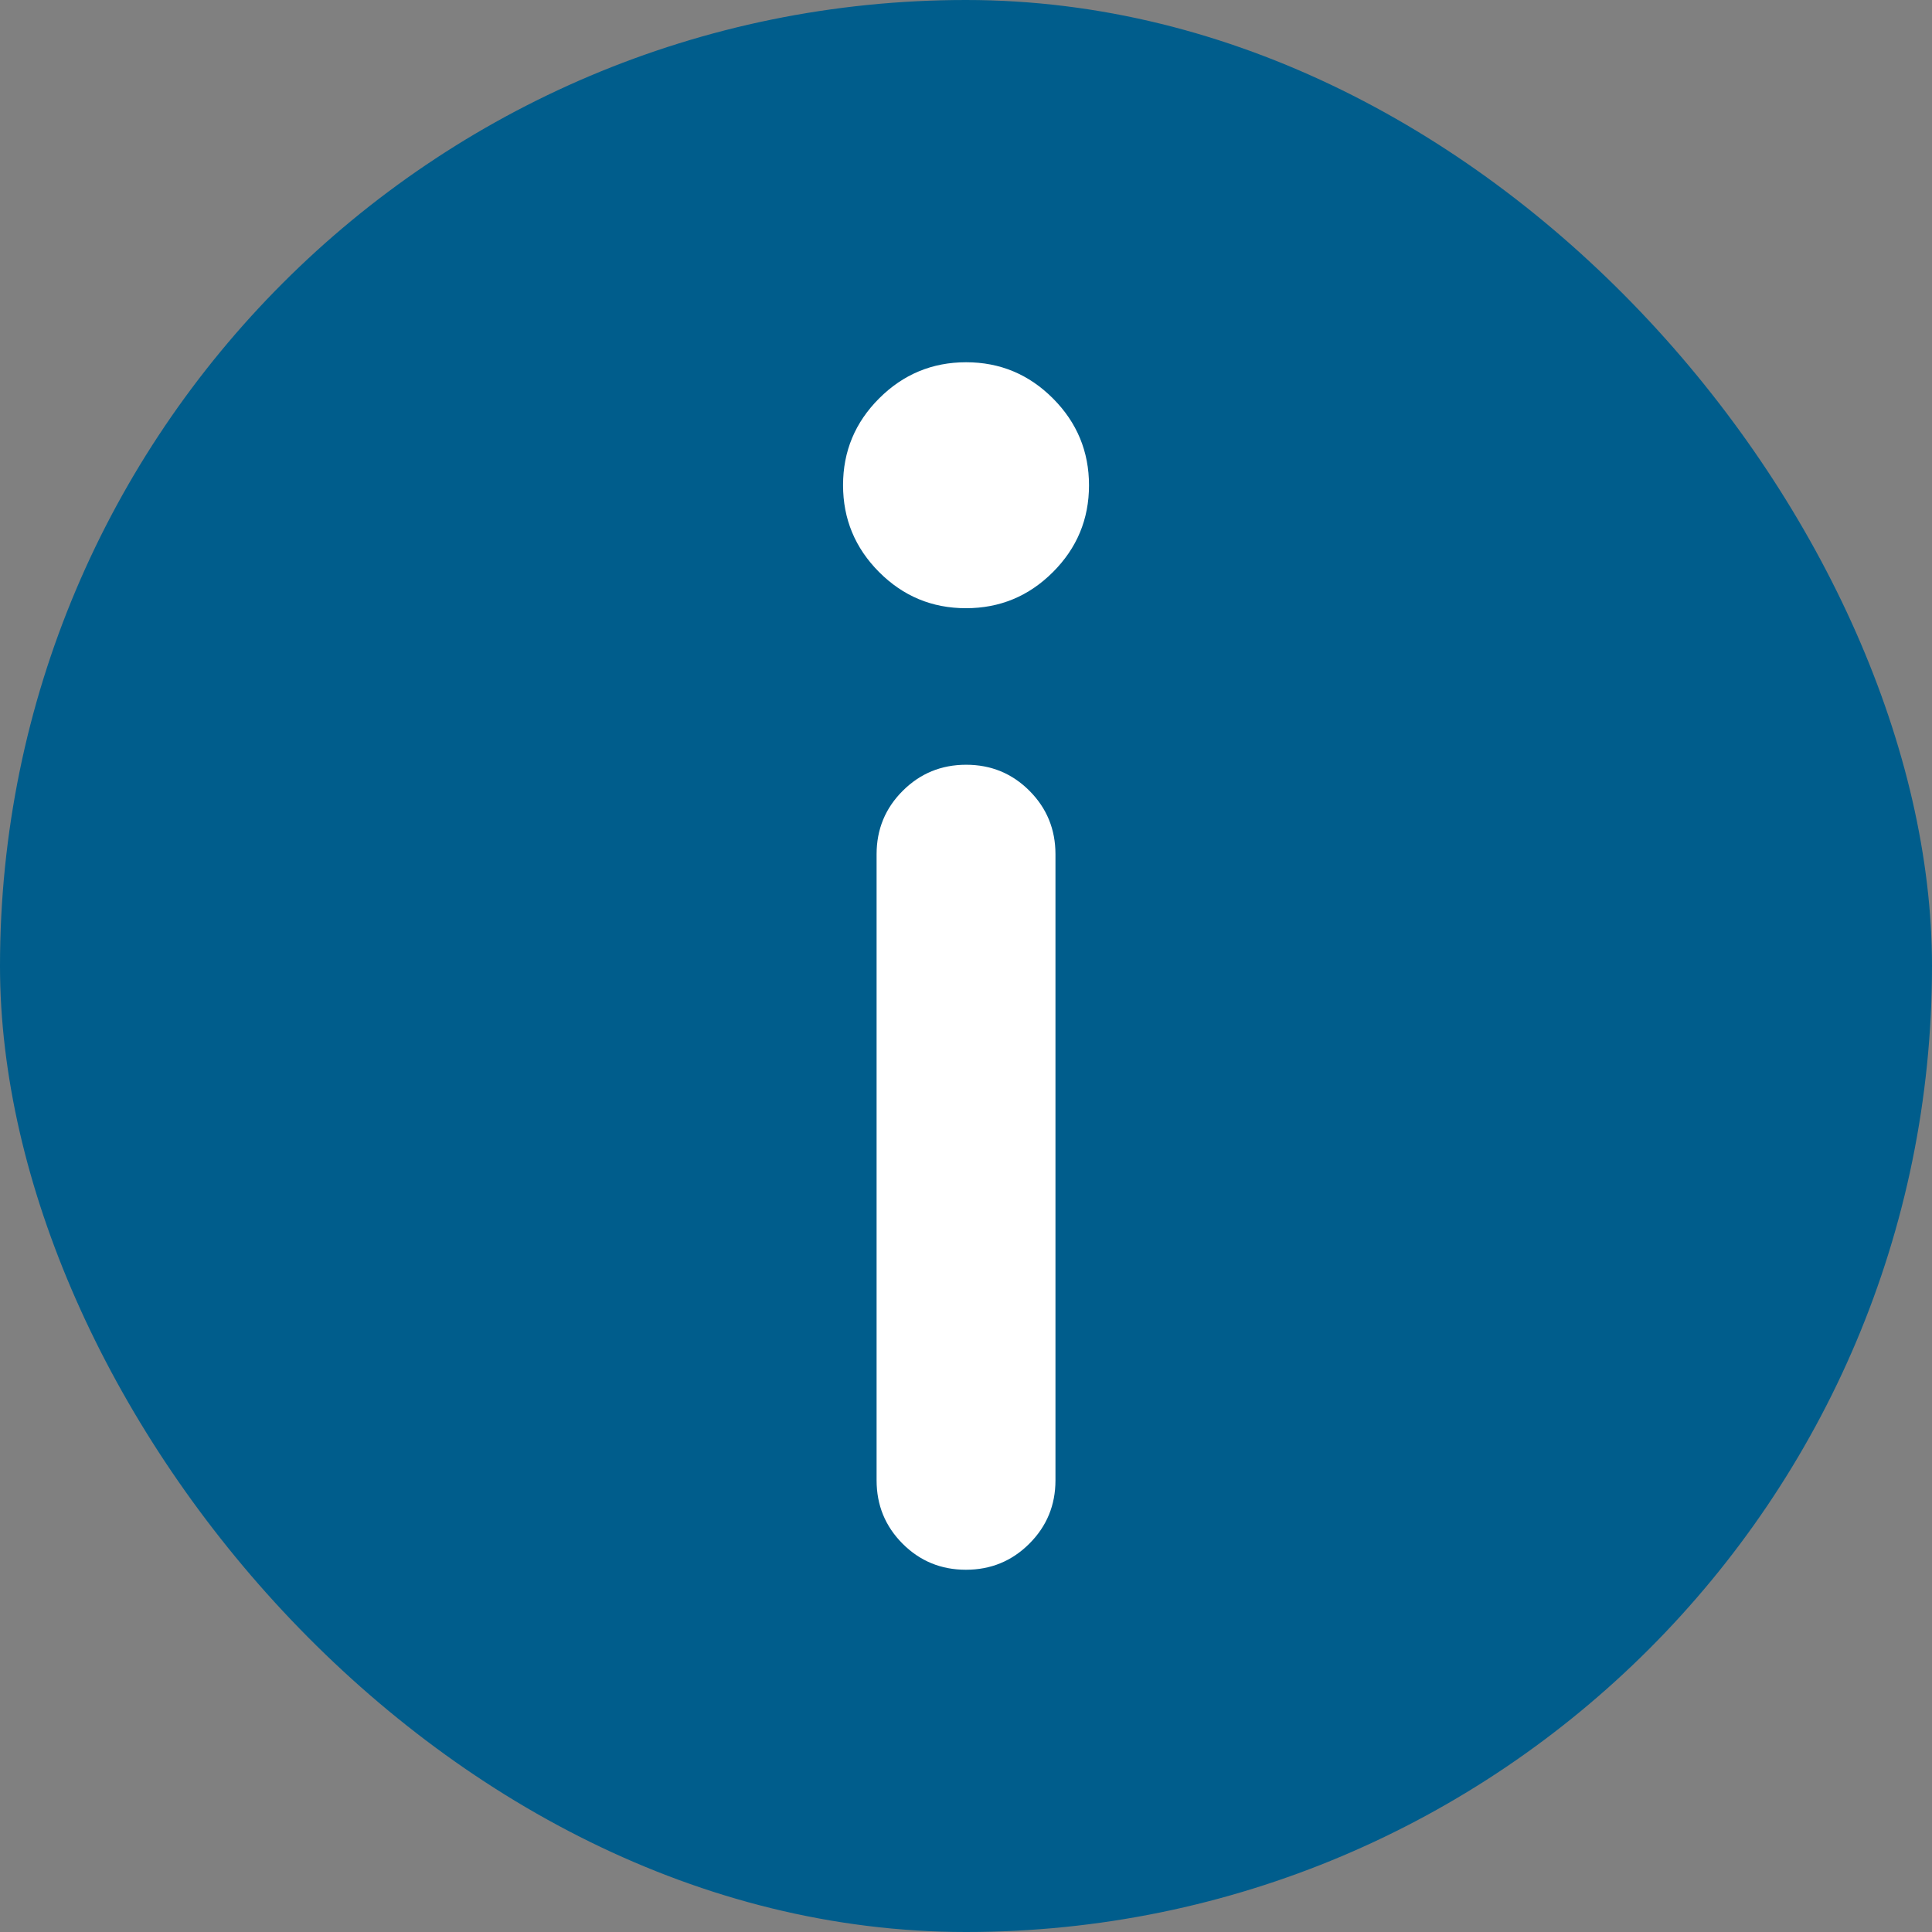 <svg width="36" height="36" viewBox="0 0 36 36" fill="none" xmlns="http://www.w3.org/2000/svg">
<rect x="0" y="0" width="36" height="36" fill="#808080" stroke="none"/>
<rect width="36" height="36" rx="18" fill="#005D8C"/>
<mask id="mask0_4530_16675" style="mask-type:alpha" maskUnits="userSpaceOnUse" x="3" y="3" width="30" height="30">
<rect x="3" y="3" width="30" height="30" fill="#D9D9D9"/>
</mask>
<g mask="url(#mask0_4530_16675)">
<path d="M17.999 11.333C17.368 11.333 16.829 11.109 16.381 10.66C15.933 10.21 15.709 9.671 15.709 9.04C15.709 8.409 15.934 7.87 16.383 7.422C16.832 6.974 17.372 6.75 18.002 6.75C18.633 6.75 19.172 6.975 19.62 7.424C20.068 7.873 20.292 8.413 20.292 9.043C20.292 9.674 20.067 10.214 19.618 10.662C19.169 11.11 18.63 11.333 17.999 11.333ZM17.998 29.25C17.535 29.25 17.141 29.088 16.818 28.764C16.495 28.44 16.334 28.046 16.334 27.583V15.917C16.334 15.454 16.496 15.06 16.821 14.736C17.145 14.412 17.539 14.25 18.003 14.25C18.467 14.25 18.86 14.412 19.183 14.736C19.506 15.06 19.667 15.454 19.667 15.917V27.583C19.667 28.046 19.505 28.44 19.18 28.764C18.856 29.088 18.462 29.25 17.998 29.25Z" fill="white"/>
</g>
</svg>
